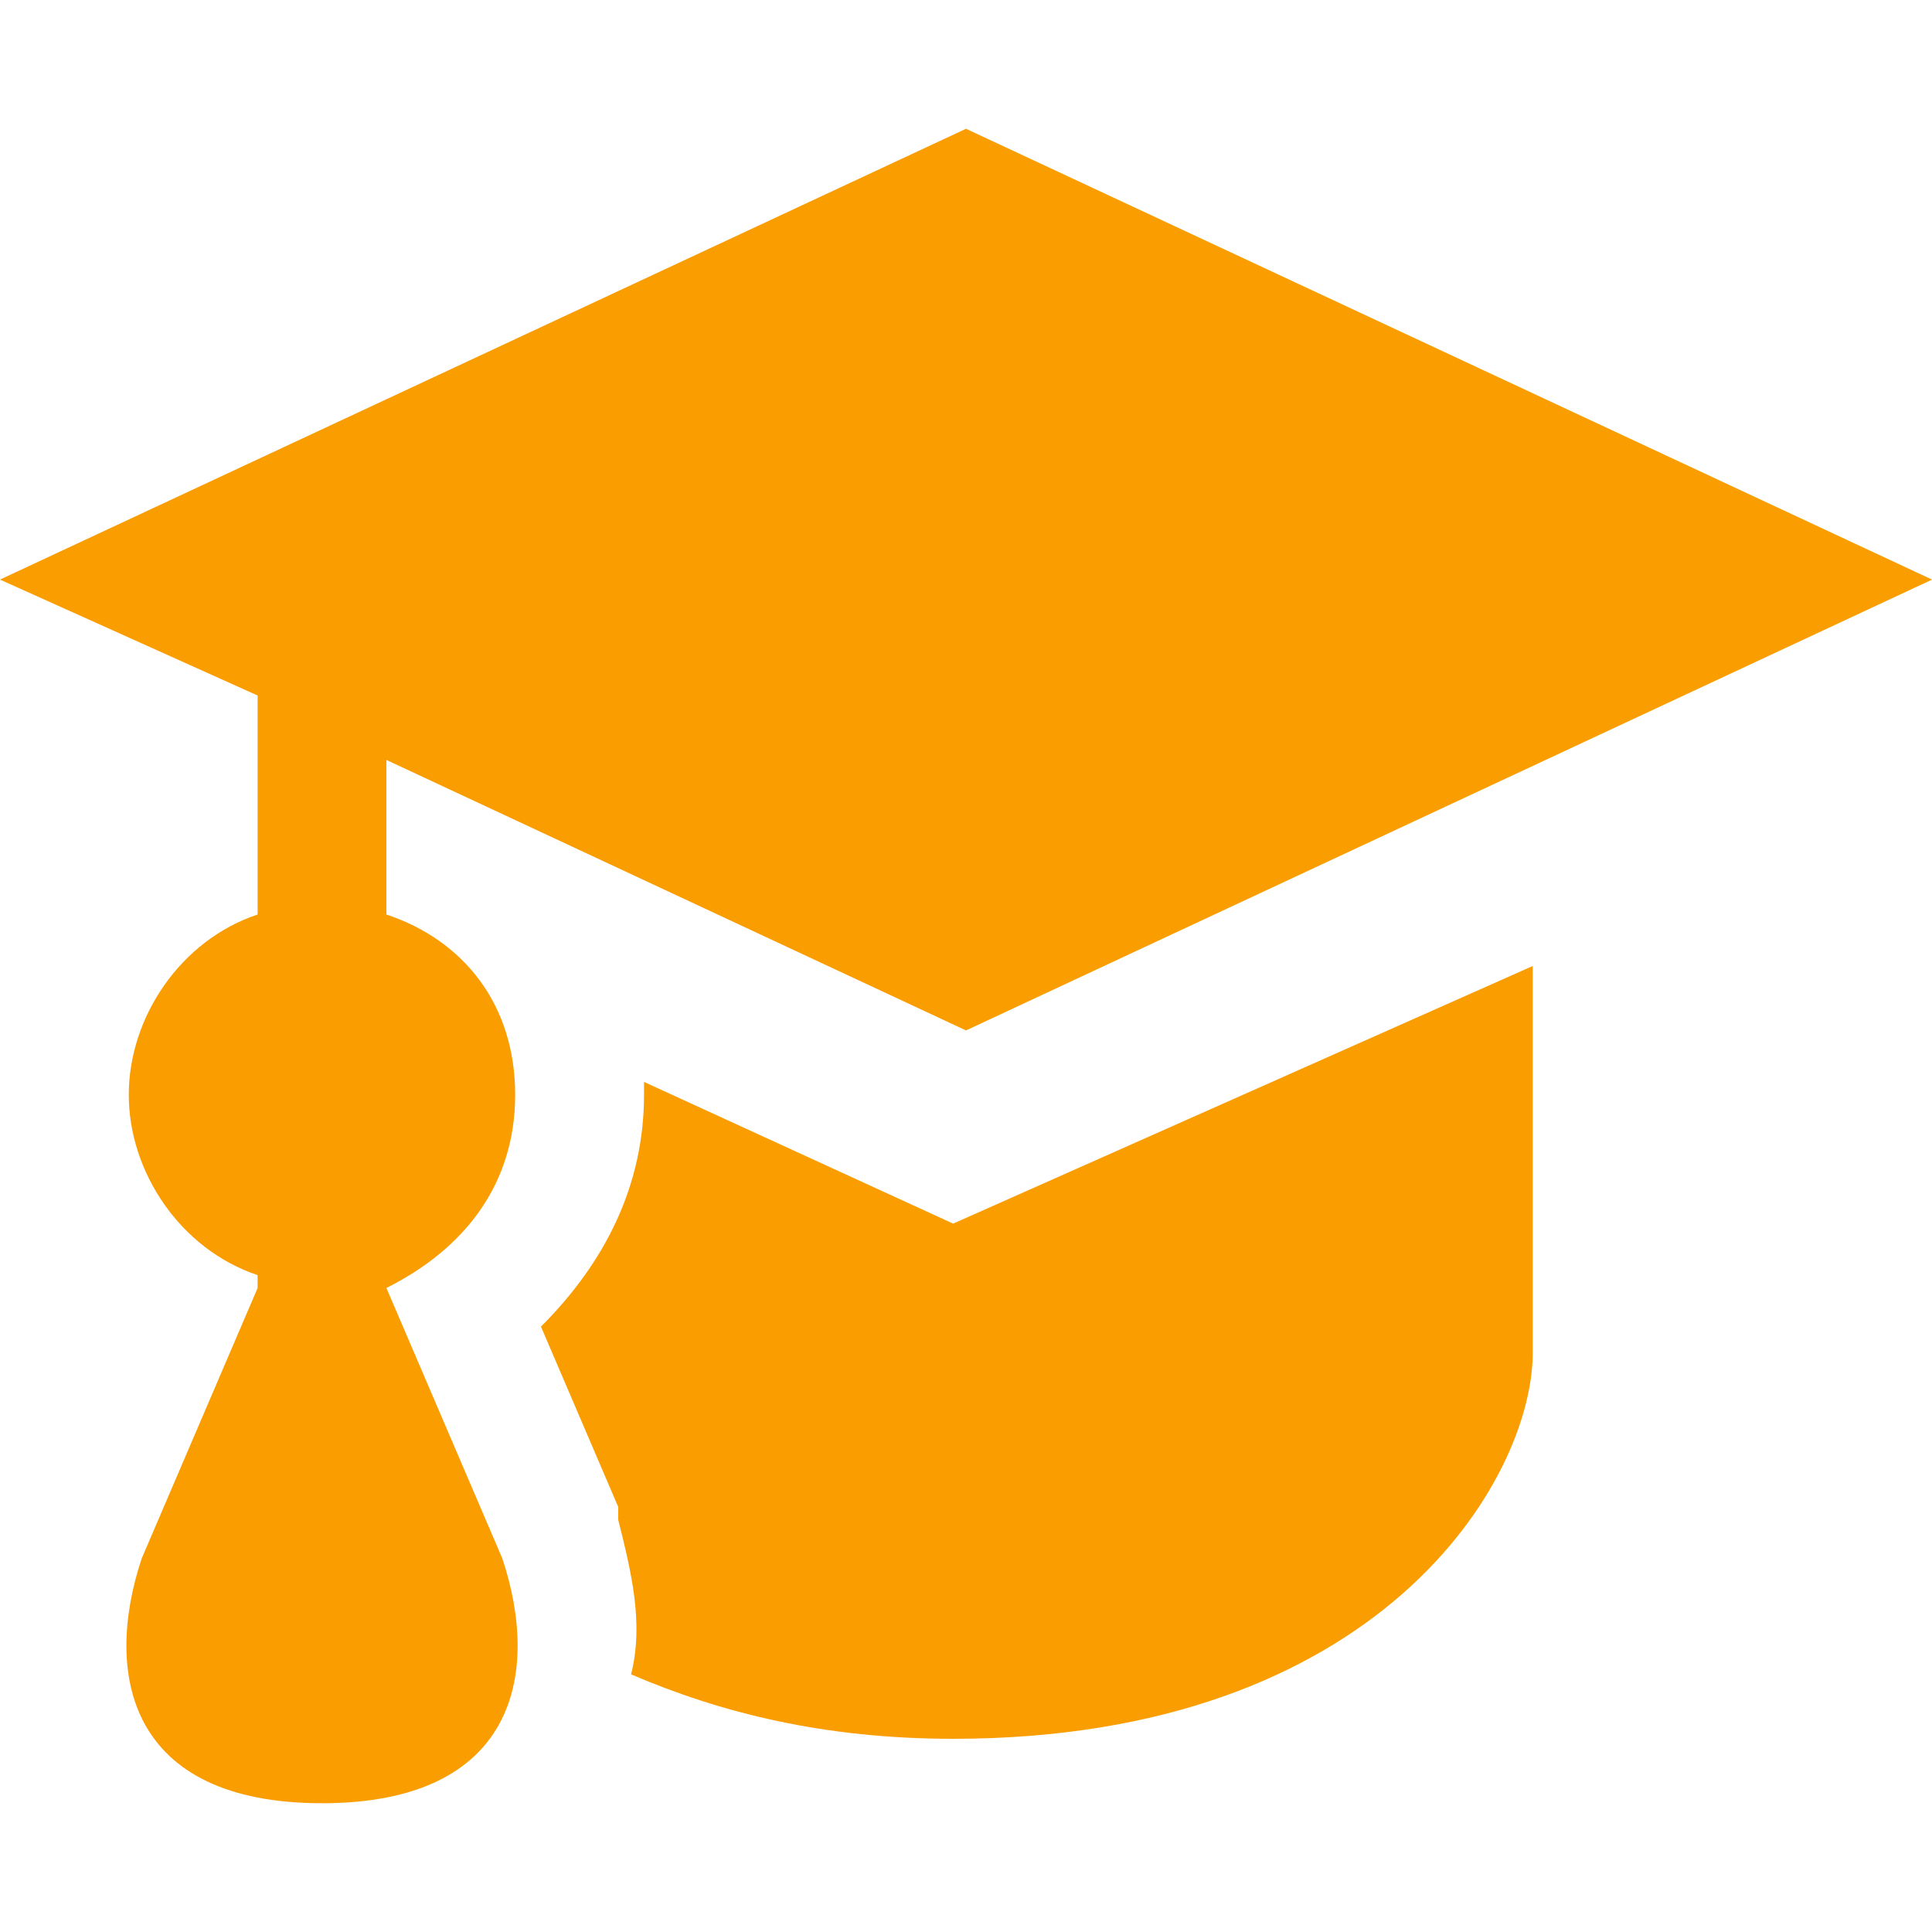 <svg width="26" height="26" viewBox="0 0 26 26" fill="none" xmlns="http://www.w3.org/2000/svg">
<path d="M13 1.733L0 7.8L3.467 9.36V12.307C2.427 12.653 1.733 13.693 1.733 14.733C1.733 15.773 2.427 16.813 3.467 17.16V17.333L1.907 20.973C1.387 22.533 1.733 24.267 4.333 24.267C6.933 24.267 7.28 22.533 6.76 20.973L5.2 17.333C6.24 16.813 6.933 15.947 6.933 14.733C6.933 13.52 6.24 12.653 5.2 12.307V10.227L13 13.867L26 7.8L13 1.733ZM20.627 13L12.827 16.467L8.667 14.56V14.733C8.667 15.947 8.147 16.987 7.28 17.853L8.32 20.28V20.453C8.493 21.147 8.667 21.84 8.493 22.533C9.707 23.053 11.093 23.4 12.827 23.4C18.547 23.4 20.627 19.933 20.627 18.2V13Z" fill="#F99D00"/>
</svg>
